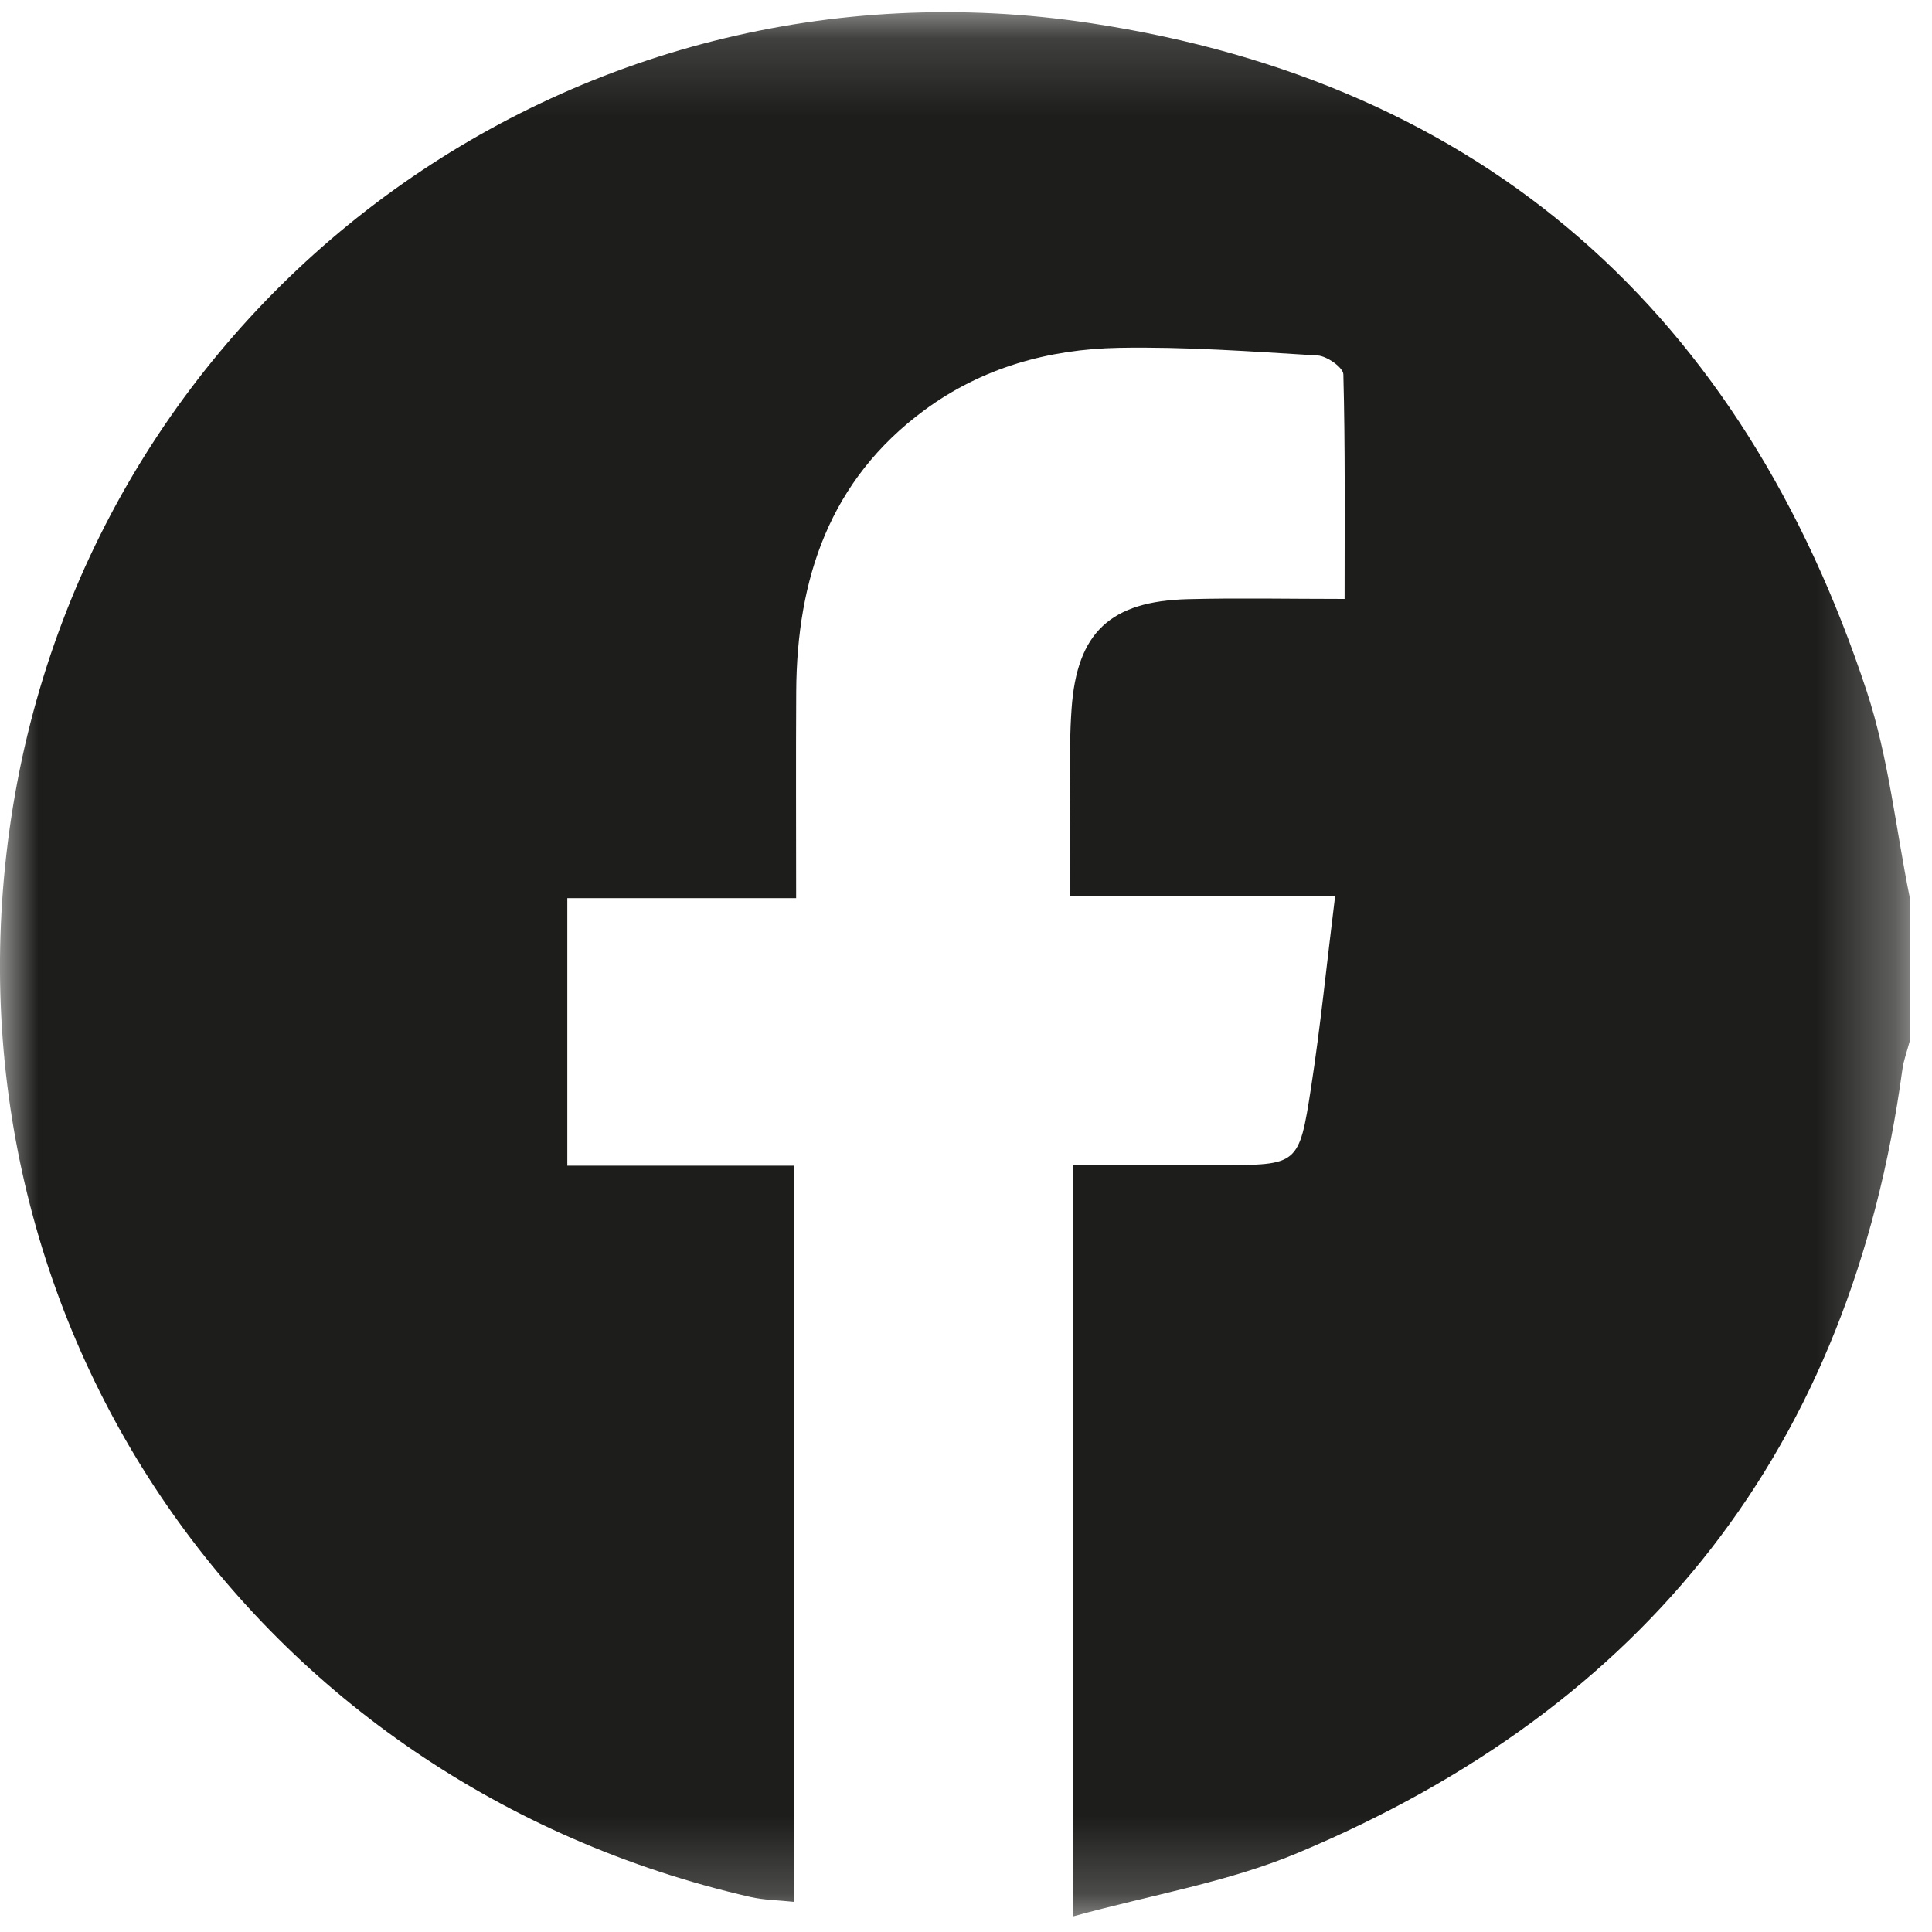 <?xml version="1.0" encoding="UTF-8"?>
<svg width="25px" height="25px" viewBox="0 0 25 25" version="1.1" xmlns="http://www.w3.org/2000/svg" xmlns:xlink="http://www.w3.org/1999/xlink">
    <!-- Generator: Sketch 63.1 (92452) - https://sketch.com -->
    <title>Group 5</title>
    <desc>Created with Sketch.</desc>
    <defs>
        <polygon id="path-1" points="0 0.157 24.711 0.157 24.711 24.797 0 24.797"></polygon>
    </defs>
    <g id="DESKTOP" stroke="none" stroke-width="1" fill="none" fill-rule="evenodd">
        <g id="MOOD_Article_02" transform="translate(-274, -3079)">
            <g id="Group-14" transform="translate(274, 3078)">
                <g id="Group" transform="translate(0, 0.7)">
                    <g id="Group-5" transform="translate(0, 0.3)">
                        <mask id="mask-2" fill="white">
                            <use xlink:href="#path-1"></use>
                        </mask>
                        <g id="Clip-4"></g>
                        <path d="M24.711,11.609 L24.711,13.476 C24.679,13.598 24.633,13.718 24.616,13.843 C23.953,18.723 21.306,22.087 16.793,23.977 C15.887,24.357 14.89,24.521 13.89,24.797 L13.89,15.076 L15.792,15.076 C16.795,15.076 16.81,15.078 16.964,14.08 C17.088,13.277 17.168,12.467 17.277,11.59 L13.85,11.59 C13.85,11.329 13.849,11.13 13.85,10.931 C13.853,10.345 13.825,9.758 13.866,9.175 C13.934,8.181 14.371,7.779 15.372,7.753 C16.026,7.736 16.681,7.75 17.399,7.75 C17.399,6.735 17.408,5.789 17.383,4.843 C17.381,4.756 17.172,4.608 17.052,4.6 C16.195,4.548 15.335,4.485 14.477,4.501 C13.57,4.518 12.706,4.758 11.961,5.308 C10.736,6.212 10.311,7.488 10.303,8.949 C10.298,9.821 10.302,10.694 10.302,11.622 L7.341,11.622 L7.341,15.084 L10.275,15.084 L10.275,24.61 C10.066,24.588 9.884,24.587 9.71,24.547 C3.277,23.071 -0.834,17.113 0.143,10.596 C1.152,3.873 7.373,-0.727 14.122,0.301 C19.212,1.075 22.548,4.066 24.156,8.947 C24.438,9.803 24.531,10.72 24.711,11.609" id="Fill-3" fill="#1D1D1B" mask="url(#mask-2)"></path>
                    </g>
                </g>
            </g>
        </g>
    </g>
</svg>